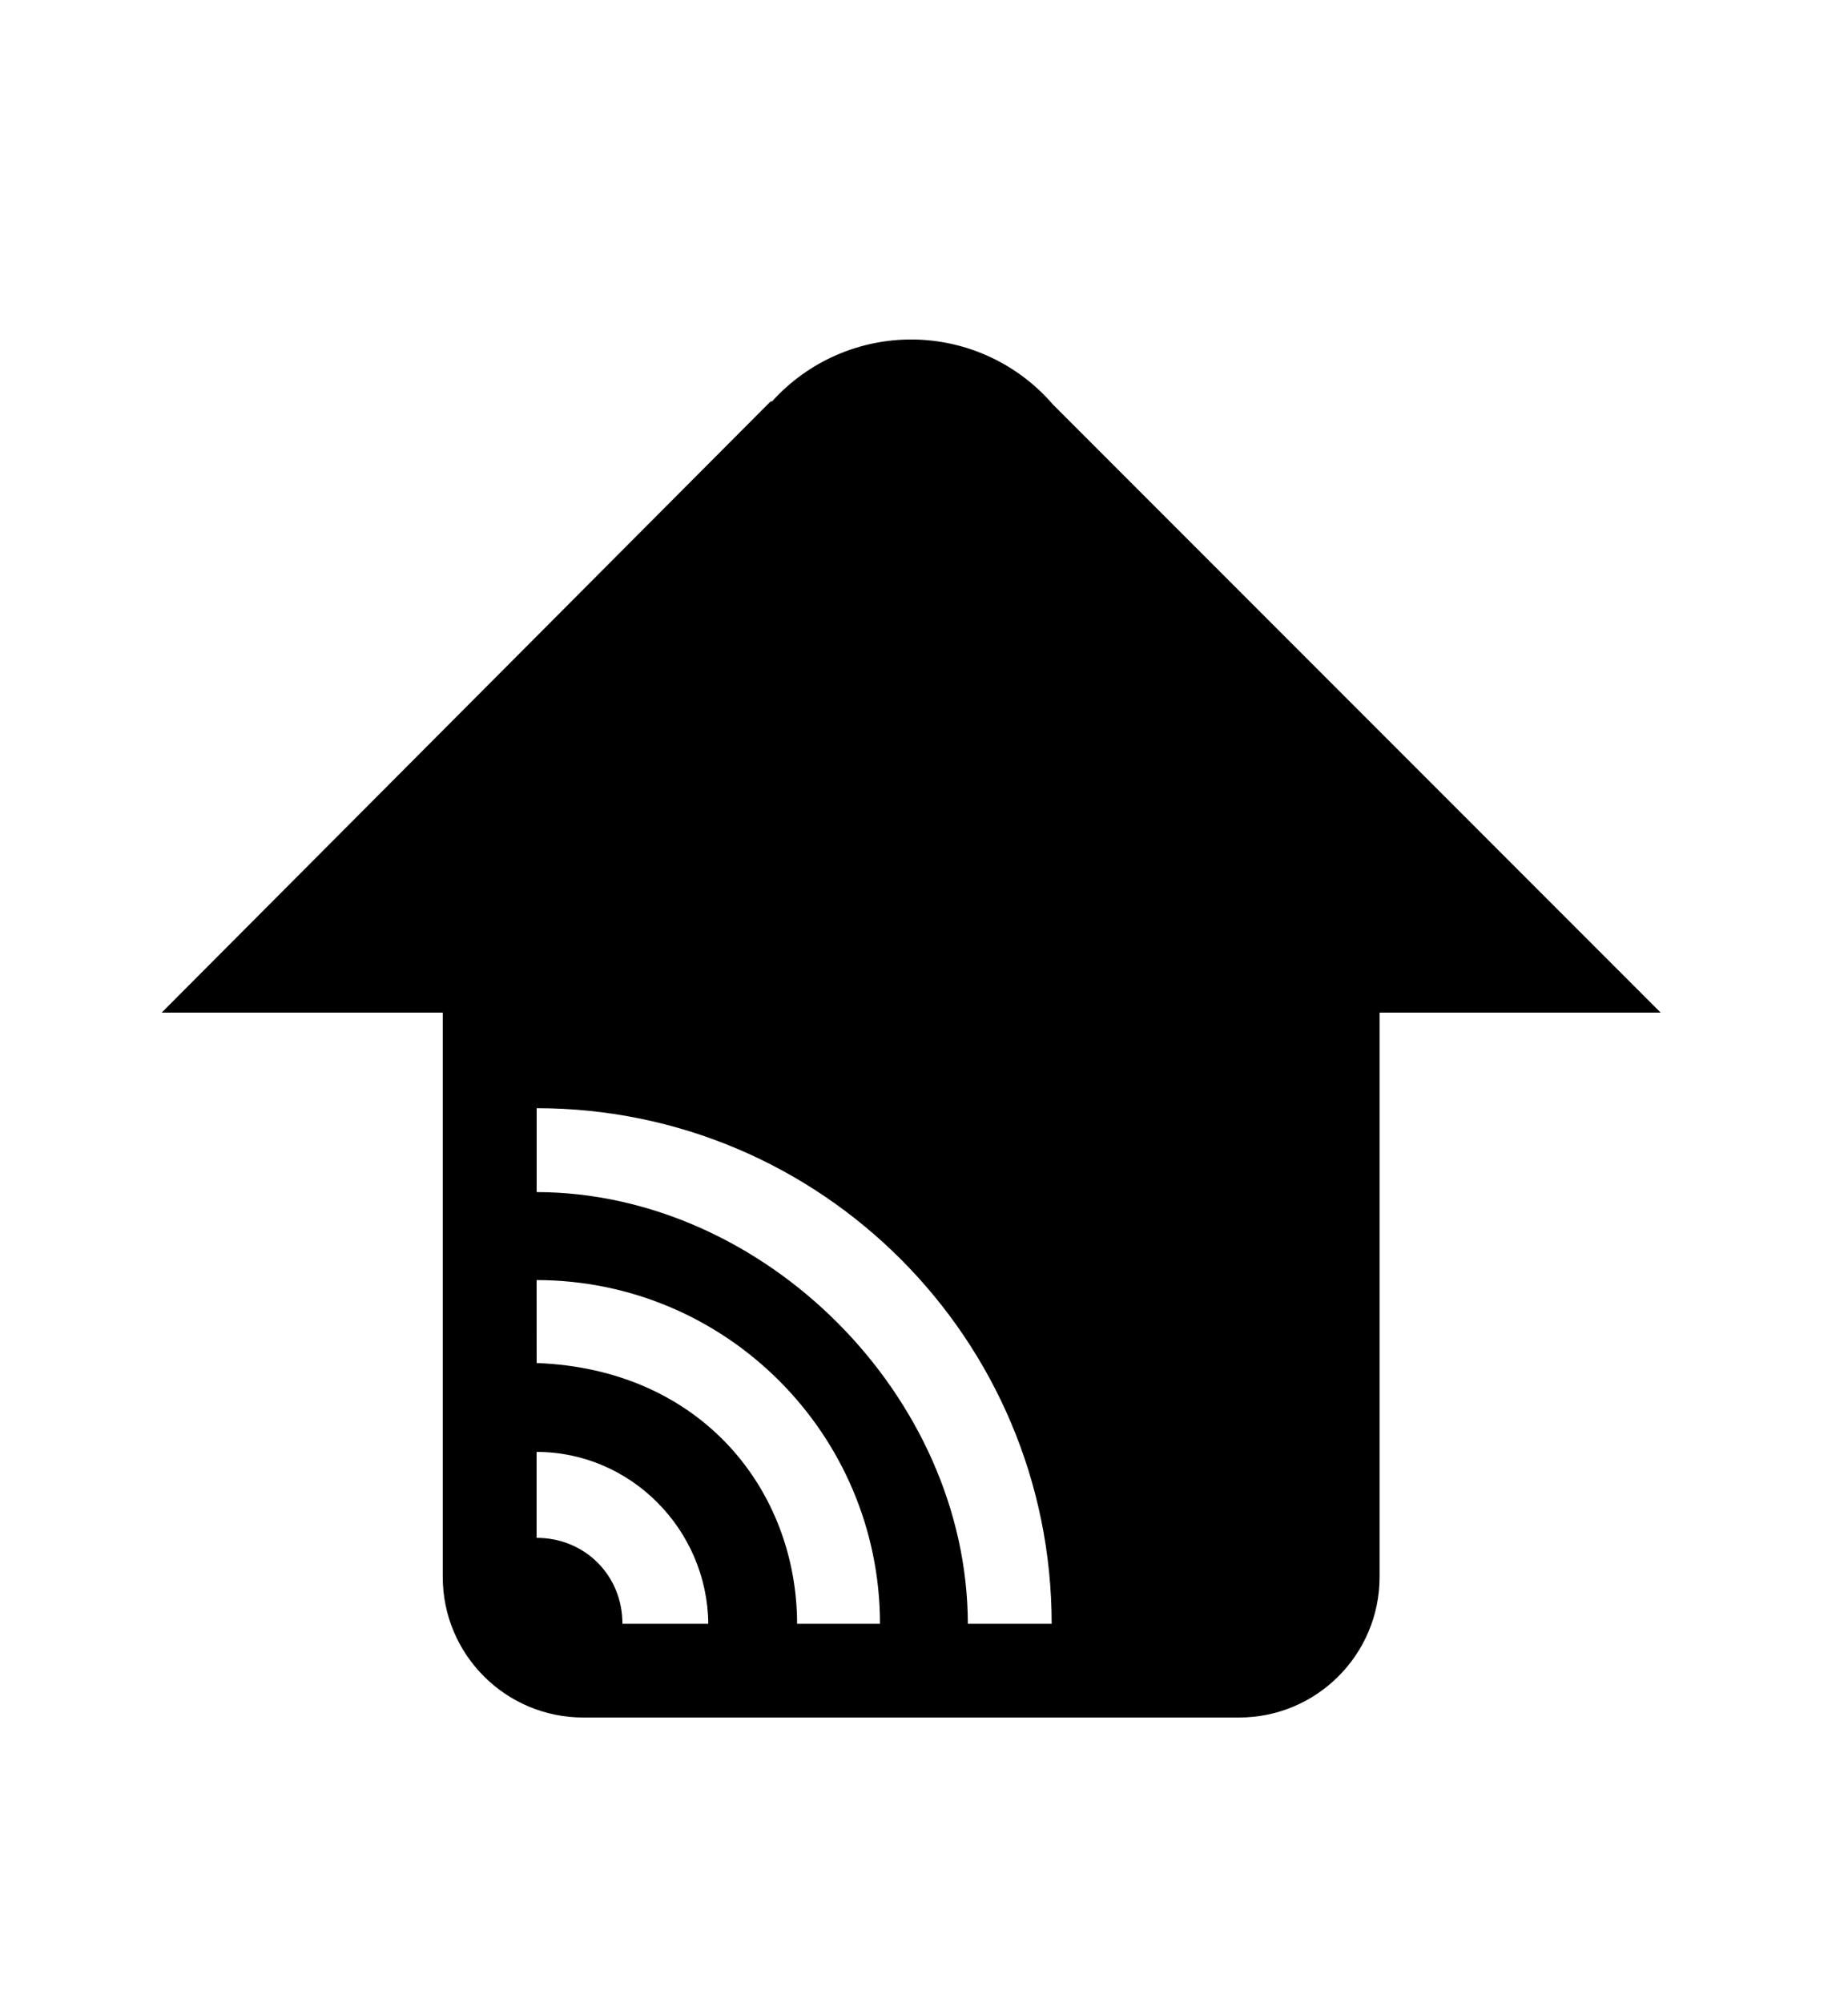 <?xml version="1.0" encoding="UTF-8"?>
<svg width="72px" height="78px" viewBox="0 0 72 78" version="1.1" xmlns="http://www.w3.org/2000/svg" xmlns:xlink="http://www.w3.org/1999/xlink">
    <title>D99E5AF3-C5EF-4C70-829F-B79597F77595</title>
    <g id="21-feb-2023" stroke="none" stroke-width="1" fill="none" fill-rule="evenodd">
        <g id="Homepage-magazin---nelogat-[Desktop]" transform="translate(-1196, -216)">
            <g id="Rectangle-Copy-10" transform="translate(159, 216)">
                <g id="Group-15" transform="translate(11, 0)">
                    <g id="Group-14" transform="translate(1026, 0)">
                        <rect id="Rectangle-Copy-9" x="0" y="0" width="72" height="78"></rect>
                        <g id="icons/communication/R-U/ic_Smart_WiFi_home" transform="translate(6.3, 13.219)" fill="#000000">
                            <path d="M47.45,26.208 L47.45,48.181 L47.45,48.181 C47.45,51.204 44.999,53.656 41.975,53.656 L16.425,53.656 C13.401,53.656 10.95,51.204 10.95,48.181 L10.95,48.181 L10.95,26.208 L-3.55271368e-15,26.208 L23.725,2.41 L23.781,2.41 C25.184,0.855 27.187,-0.023 29.282,0 C31.376,0.025 33.359,0.947 34.726,2.534 L58.4,26.208 L47.45,26.208 Z M14.607,36.623 L14.608,39.853 C21.07,40.092 24.748,44.847 24.756,50.006 L27.986,50.006 C27.979,42.622 21.988,36.627 14.607,36.623 Z M14.608,29.93 L14.608,33.197 C23.472,33.213 31.393,41.137 31.408,50.006 L34.674,50.006 C34.671,38.919 25.689,29.932 14.608,29.93 Z M14.606,46.66 C16.49,46.66 17.951,48.121 17.951,50.006 L21.296,50.006 C21.26,46.341 18.278,43.314 14.606,43.314 L14.606,46.66 C14.628,46.659 14.584,46.66 14.606,46.66 L14.606,46.66 Z" id="icons/product/O-W/ic_Smart_Home"></path>
                        </g>
                    </g>
                </g>
            </g>
        </g>
    </g>
</svg>